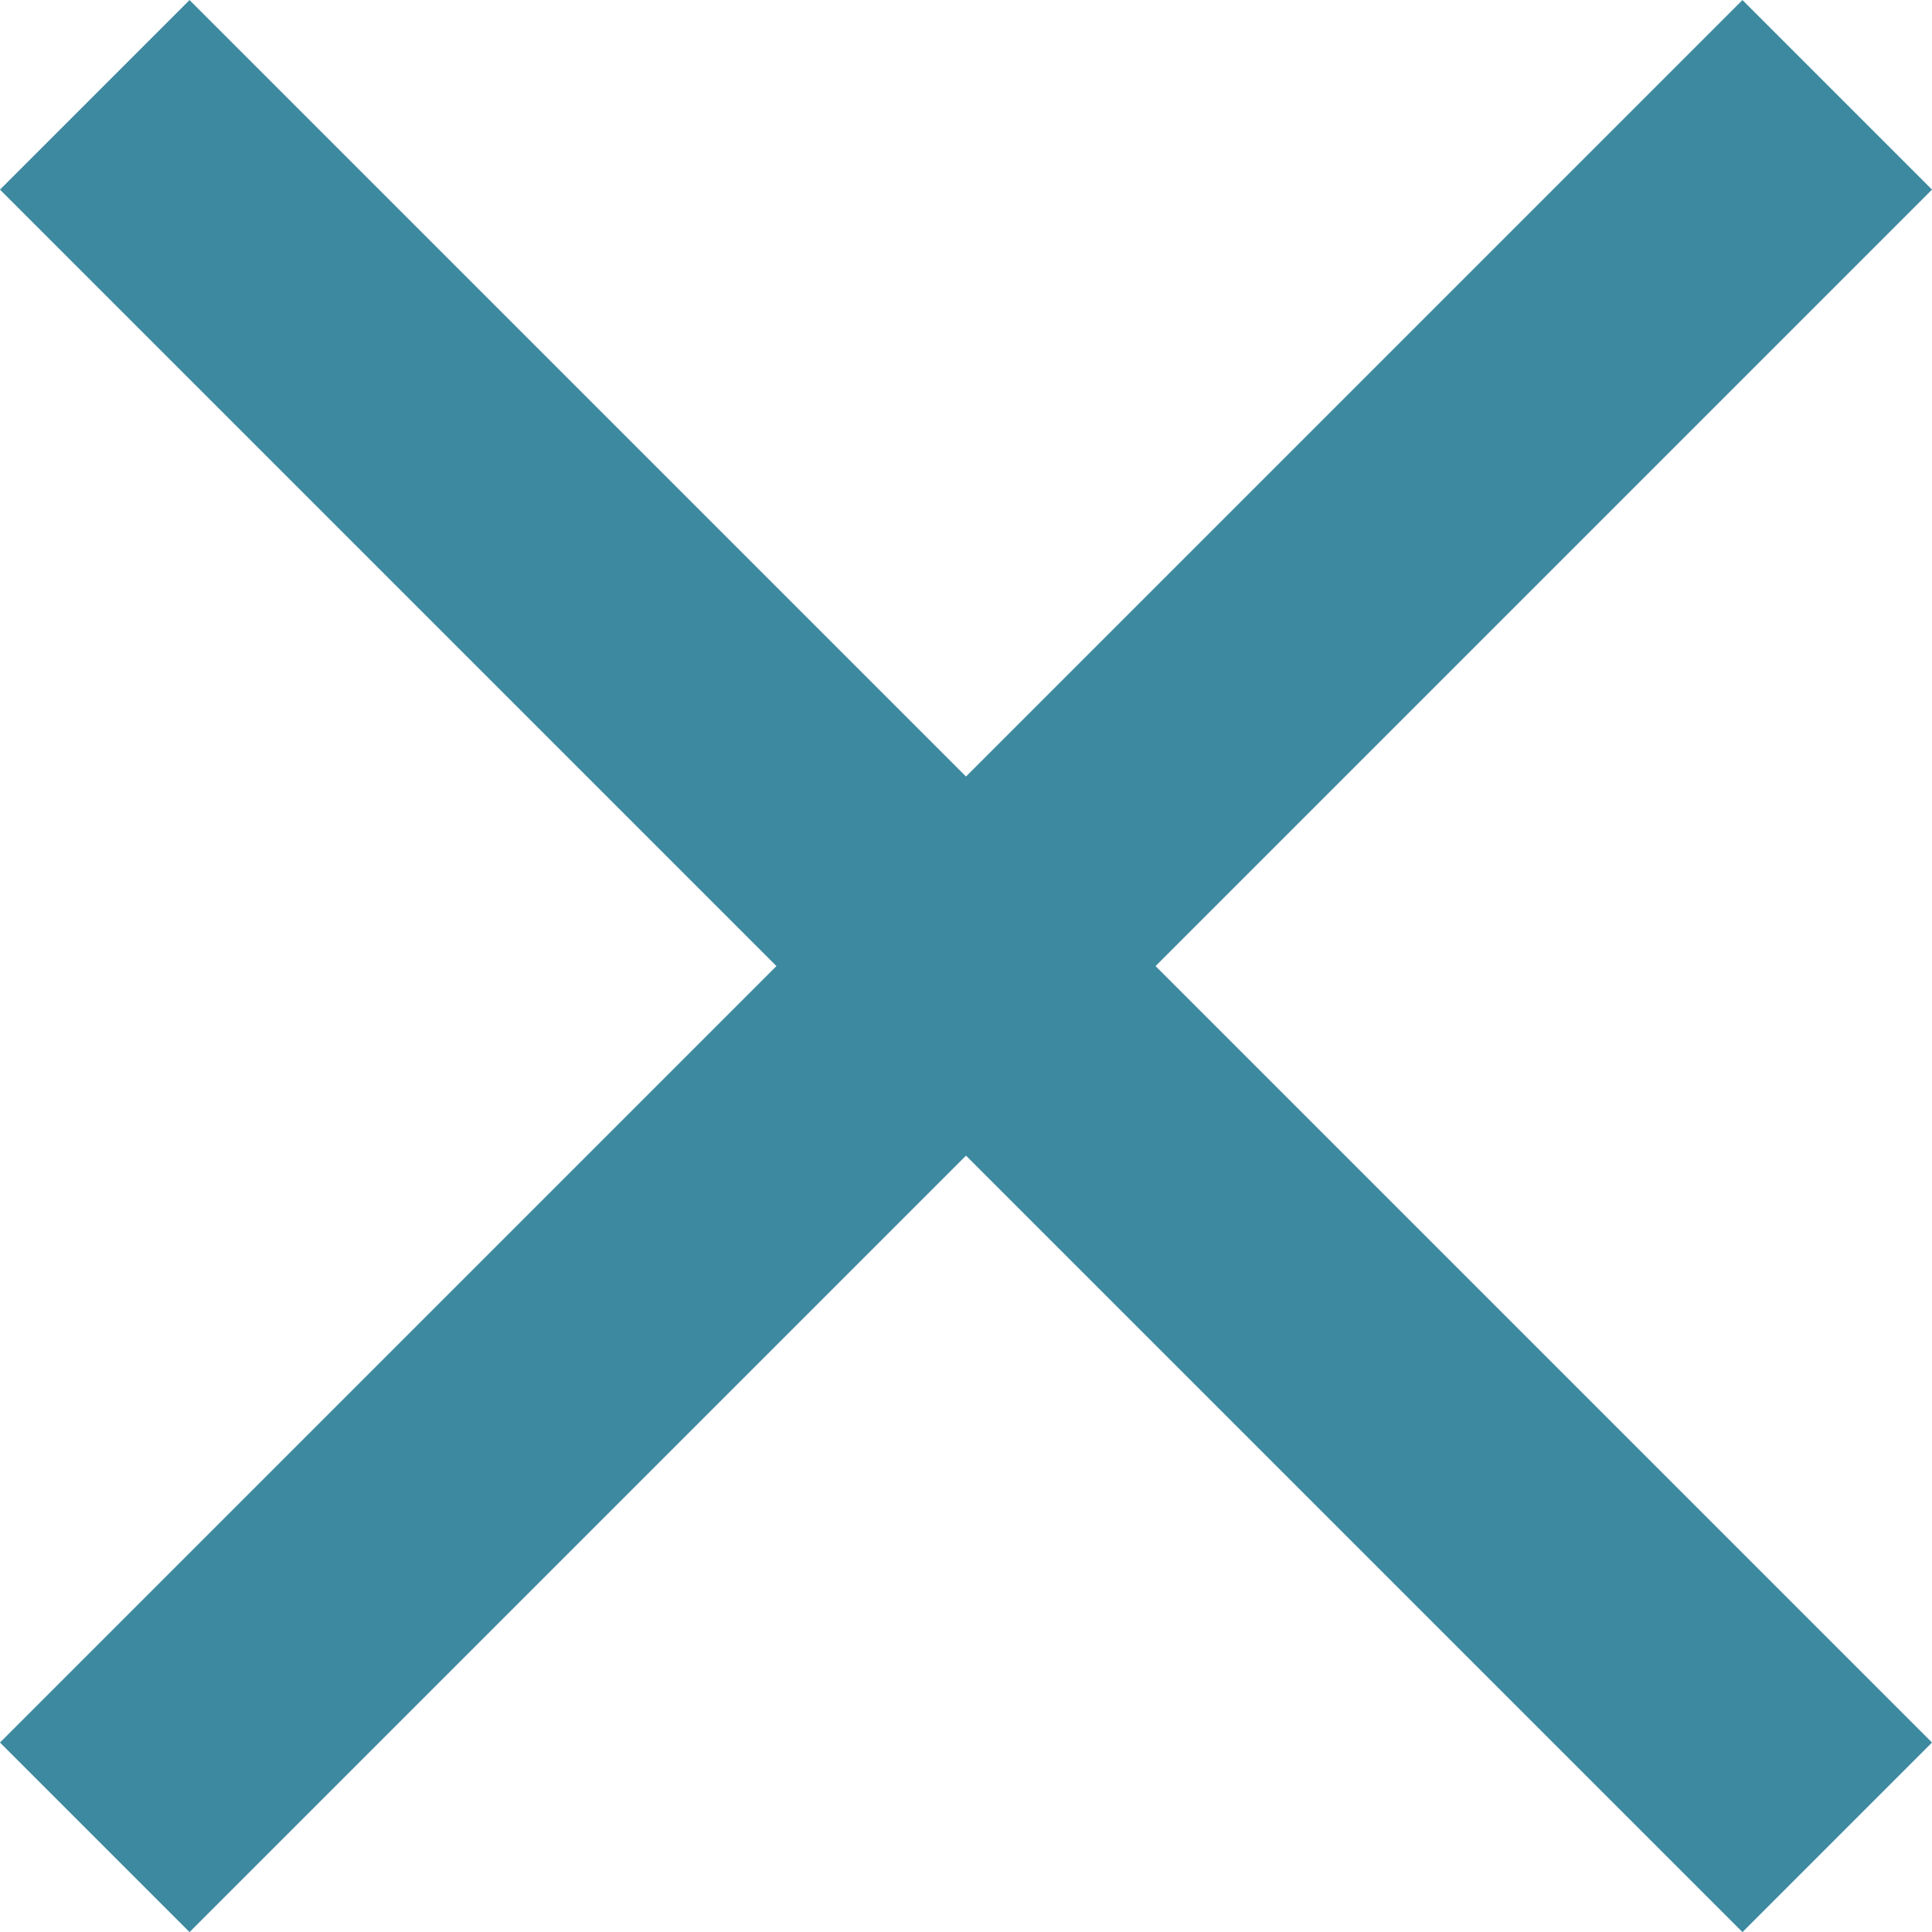 <svg xmlns="http://www.w3.org/2000/svg" width="28.828" height="28.829" viewBox="0 0 28.828 28.829">
  <g id="グループ_703" data-name="グループ 703" transform="translate(1.414 1.356)">
    <line id="線_135" data-name="線 135" x2="26" y2="26" transform="translate(0 0.059)" fill="none" stroke="#3d89a0" stroke-width="4"/>
    <line id="線_136" data-name="線 136" x1="26" y2="26" transform="translate(0 0.059)" fill="none" stroke="#3d89a0" stroke-width="4"/>
  </g>
</svg>

